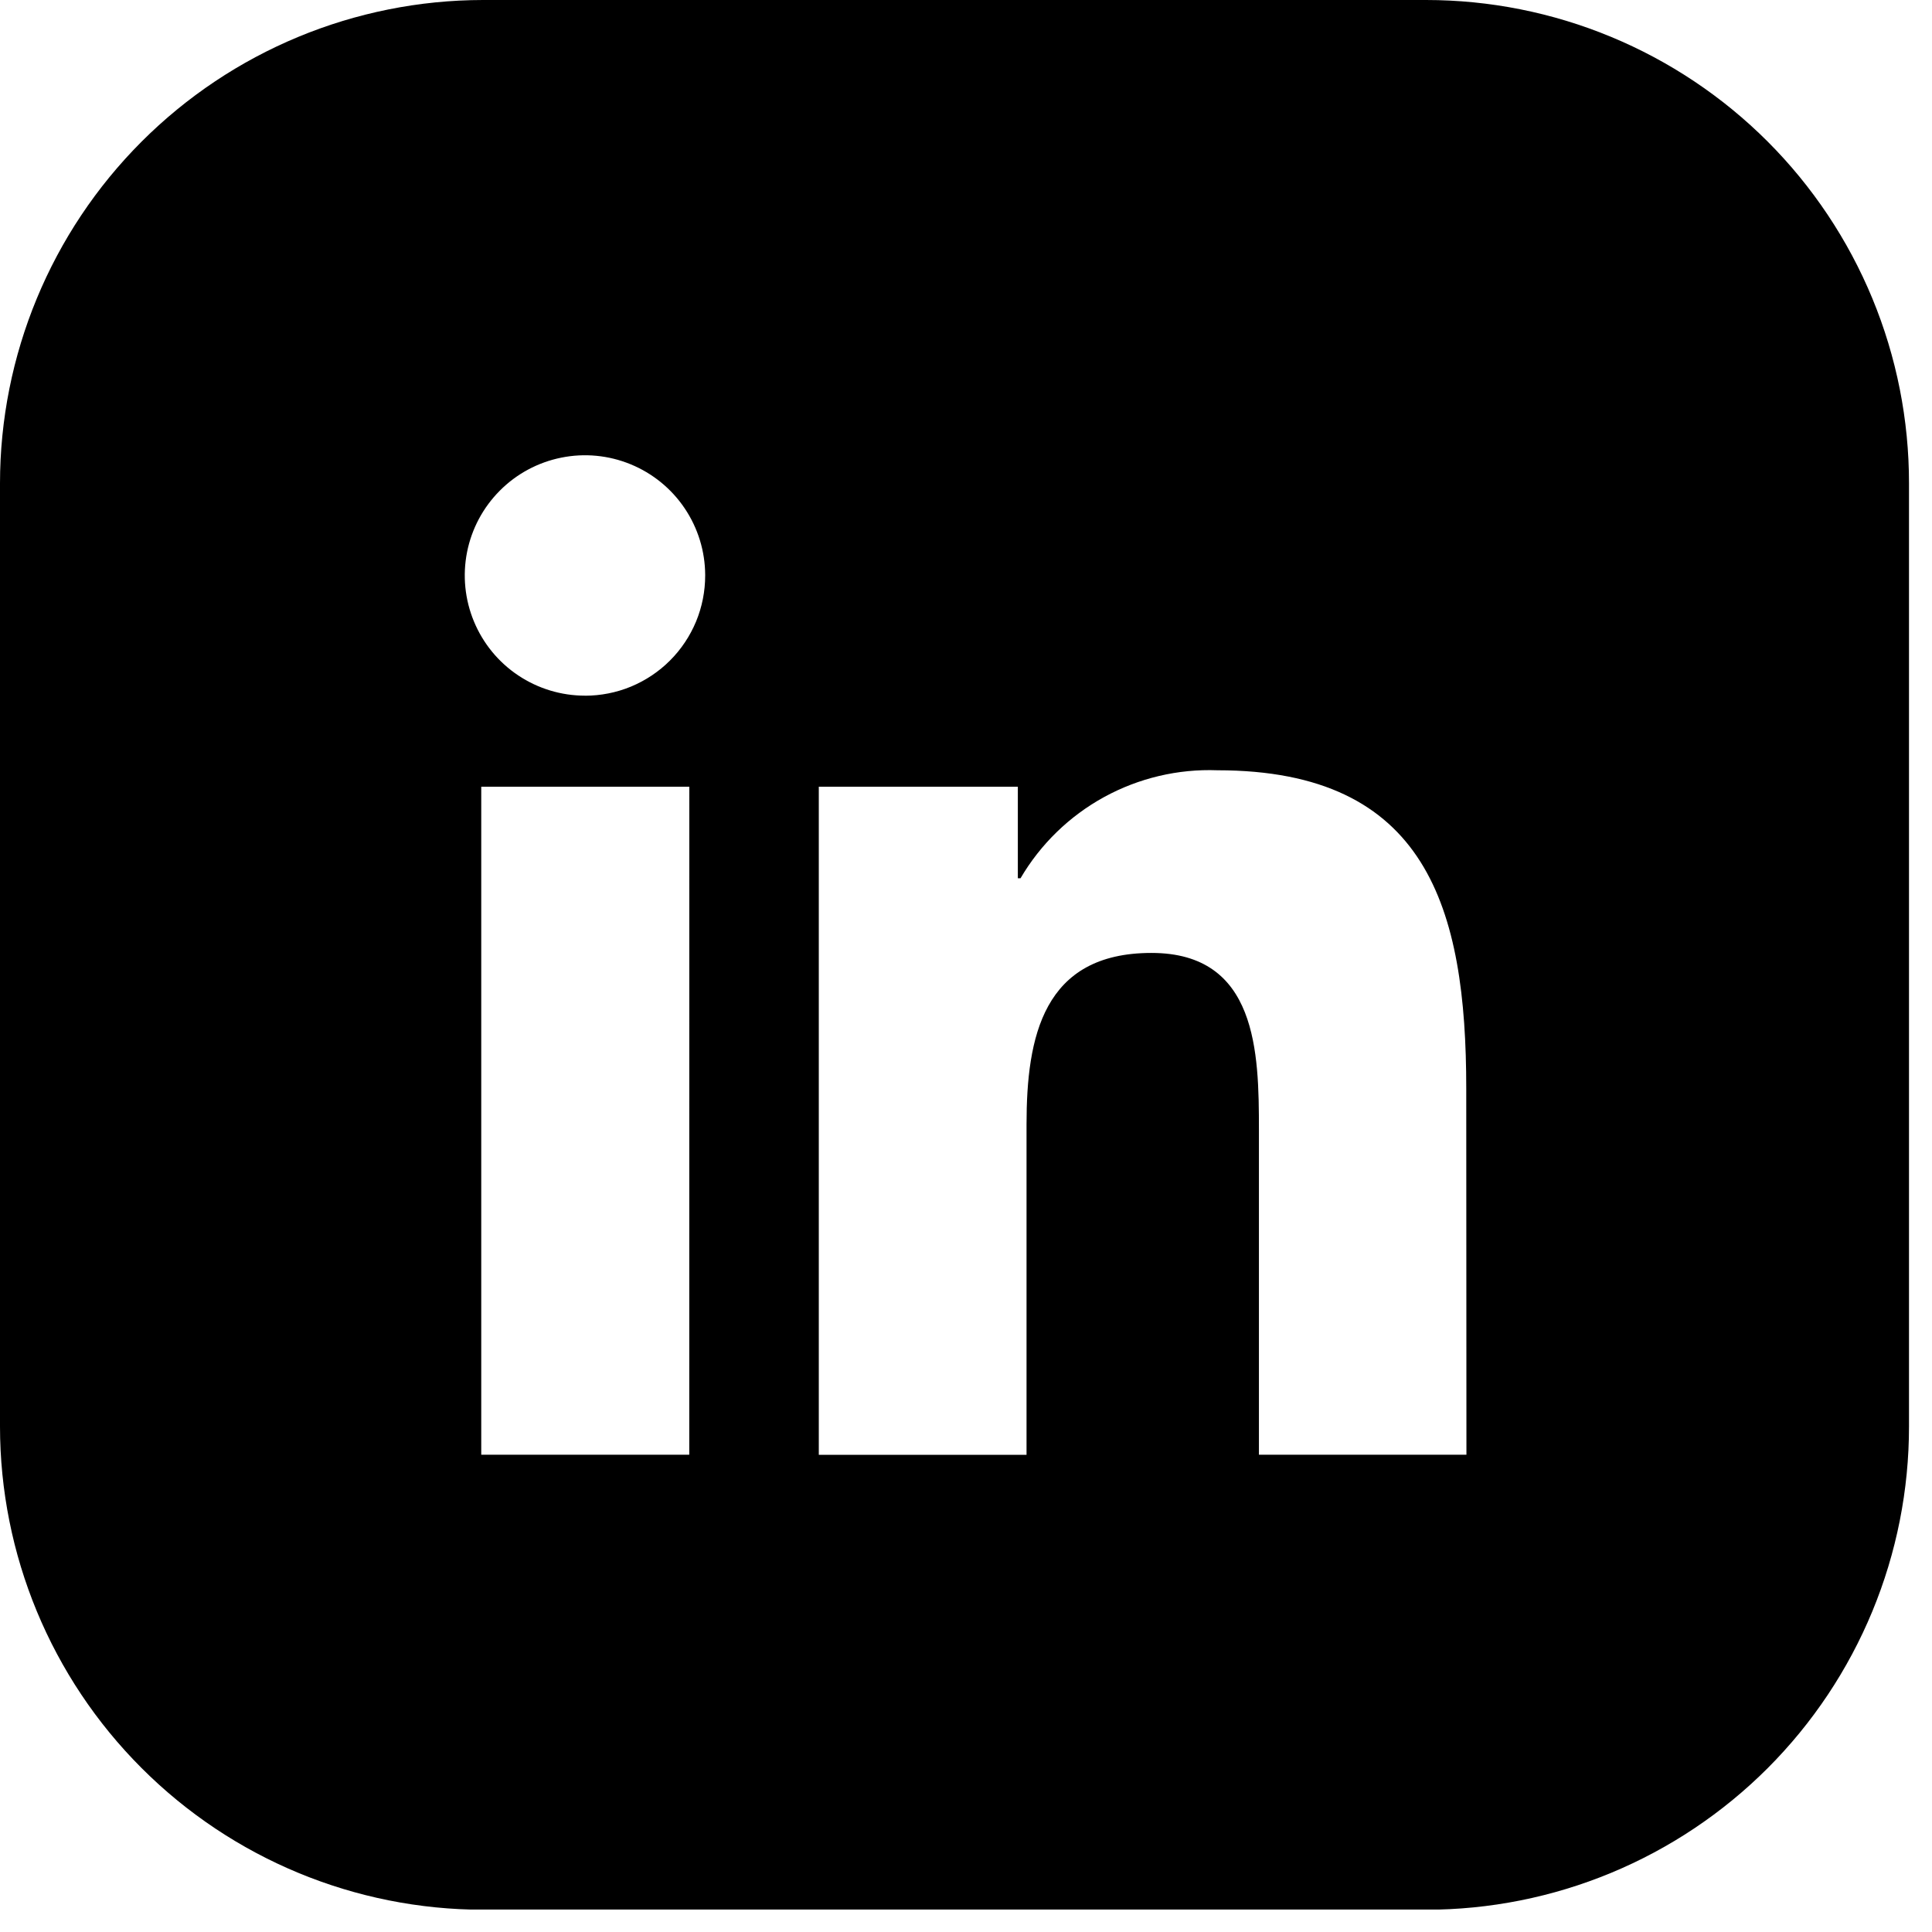<svg width="42" height="42" viewBox="0 0 42 42" fill="none" xmlns="http://www.w3.org/2000/svg">
<g clip-path="url(#clip0_107_8)">
<path d="M31 0H10.5C7.715 0.003 5.045 1.111 3.076 3.081C1.107 5.052 0.001 7.723 0 10.508L0 31.008C0.001 33.795 1.108 36.467 3.079 38.437C5.049 40.408 7.721 41.515 10.508 41.516H31C32.38 41.516 33.746 41.244 35.02 40.716C36.294 40.188 37.452 39.414 38.428 38.438C39.403 37.462 40.176 36.303 40.703 35.029C41.23 33.754 41.501 32.388 41.5 31.008V10.508C41.501 9.128 41.23 7.762 40.703 6.487C40.176 5.213 39.403 4.054 38.428 3.078C37.452 2.102 36.294 1.328 35.02 0.8C33.746 0.272 32.38 -4.00414e-07 31 0ZM12.717 15.123C12.201 15.123 11.696 14.97 11.266 14.683C10.837 14.397 10.502 13.989 10.304 13.512C10.106 13.036 10.053 12.511 10.153 12.004C10.253 11.498 10.501 11.032 10.866 10.666C11.23 10.3 11.694 10.051 12.2 9.949C12.707 9.846 13.232 9.897 13.709 10.093C14.187 10.289 14.596 10.622 14.884 11.05C15.173 11.479 15.328 11.983 15.33 12.499V12.511C15.33 12.854 15.263 13.194 15.132 13.511C15 13.828 14.808 14.117 14.565 14.359C14.323 14.602 14.034 14.794 13.717 14.926C13.4 15.057 13.06 15.124 12.717 15.124M14.984 31.624H10.462V17.102H14.985L14.984 31.624ZM31.879 31.624H27.368V24.56C27.368 22.88 27.333 20.716 25.032 20.716C22.673 20.716 22.316 22.546 22.316 24.445V31.627H17.8V17.102H22.127V19.093H22.185C22.62 18.351 23.248 17.741 24.001 17.328C24.755 16.915 25.607 16.713 26.466 16.745C31.023 16.745 31.875 19.745 31.875 23.662L31.879 31.624Z" fill="black"/>
</g>
<defs>
<clipPath id="clip0_107_8">
<rect width="41.501" height="41.512" fill="white"/>
</clipPath>
</defs>
</svg>
